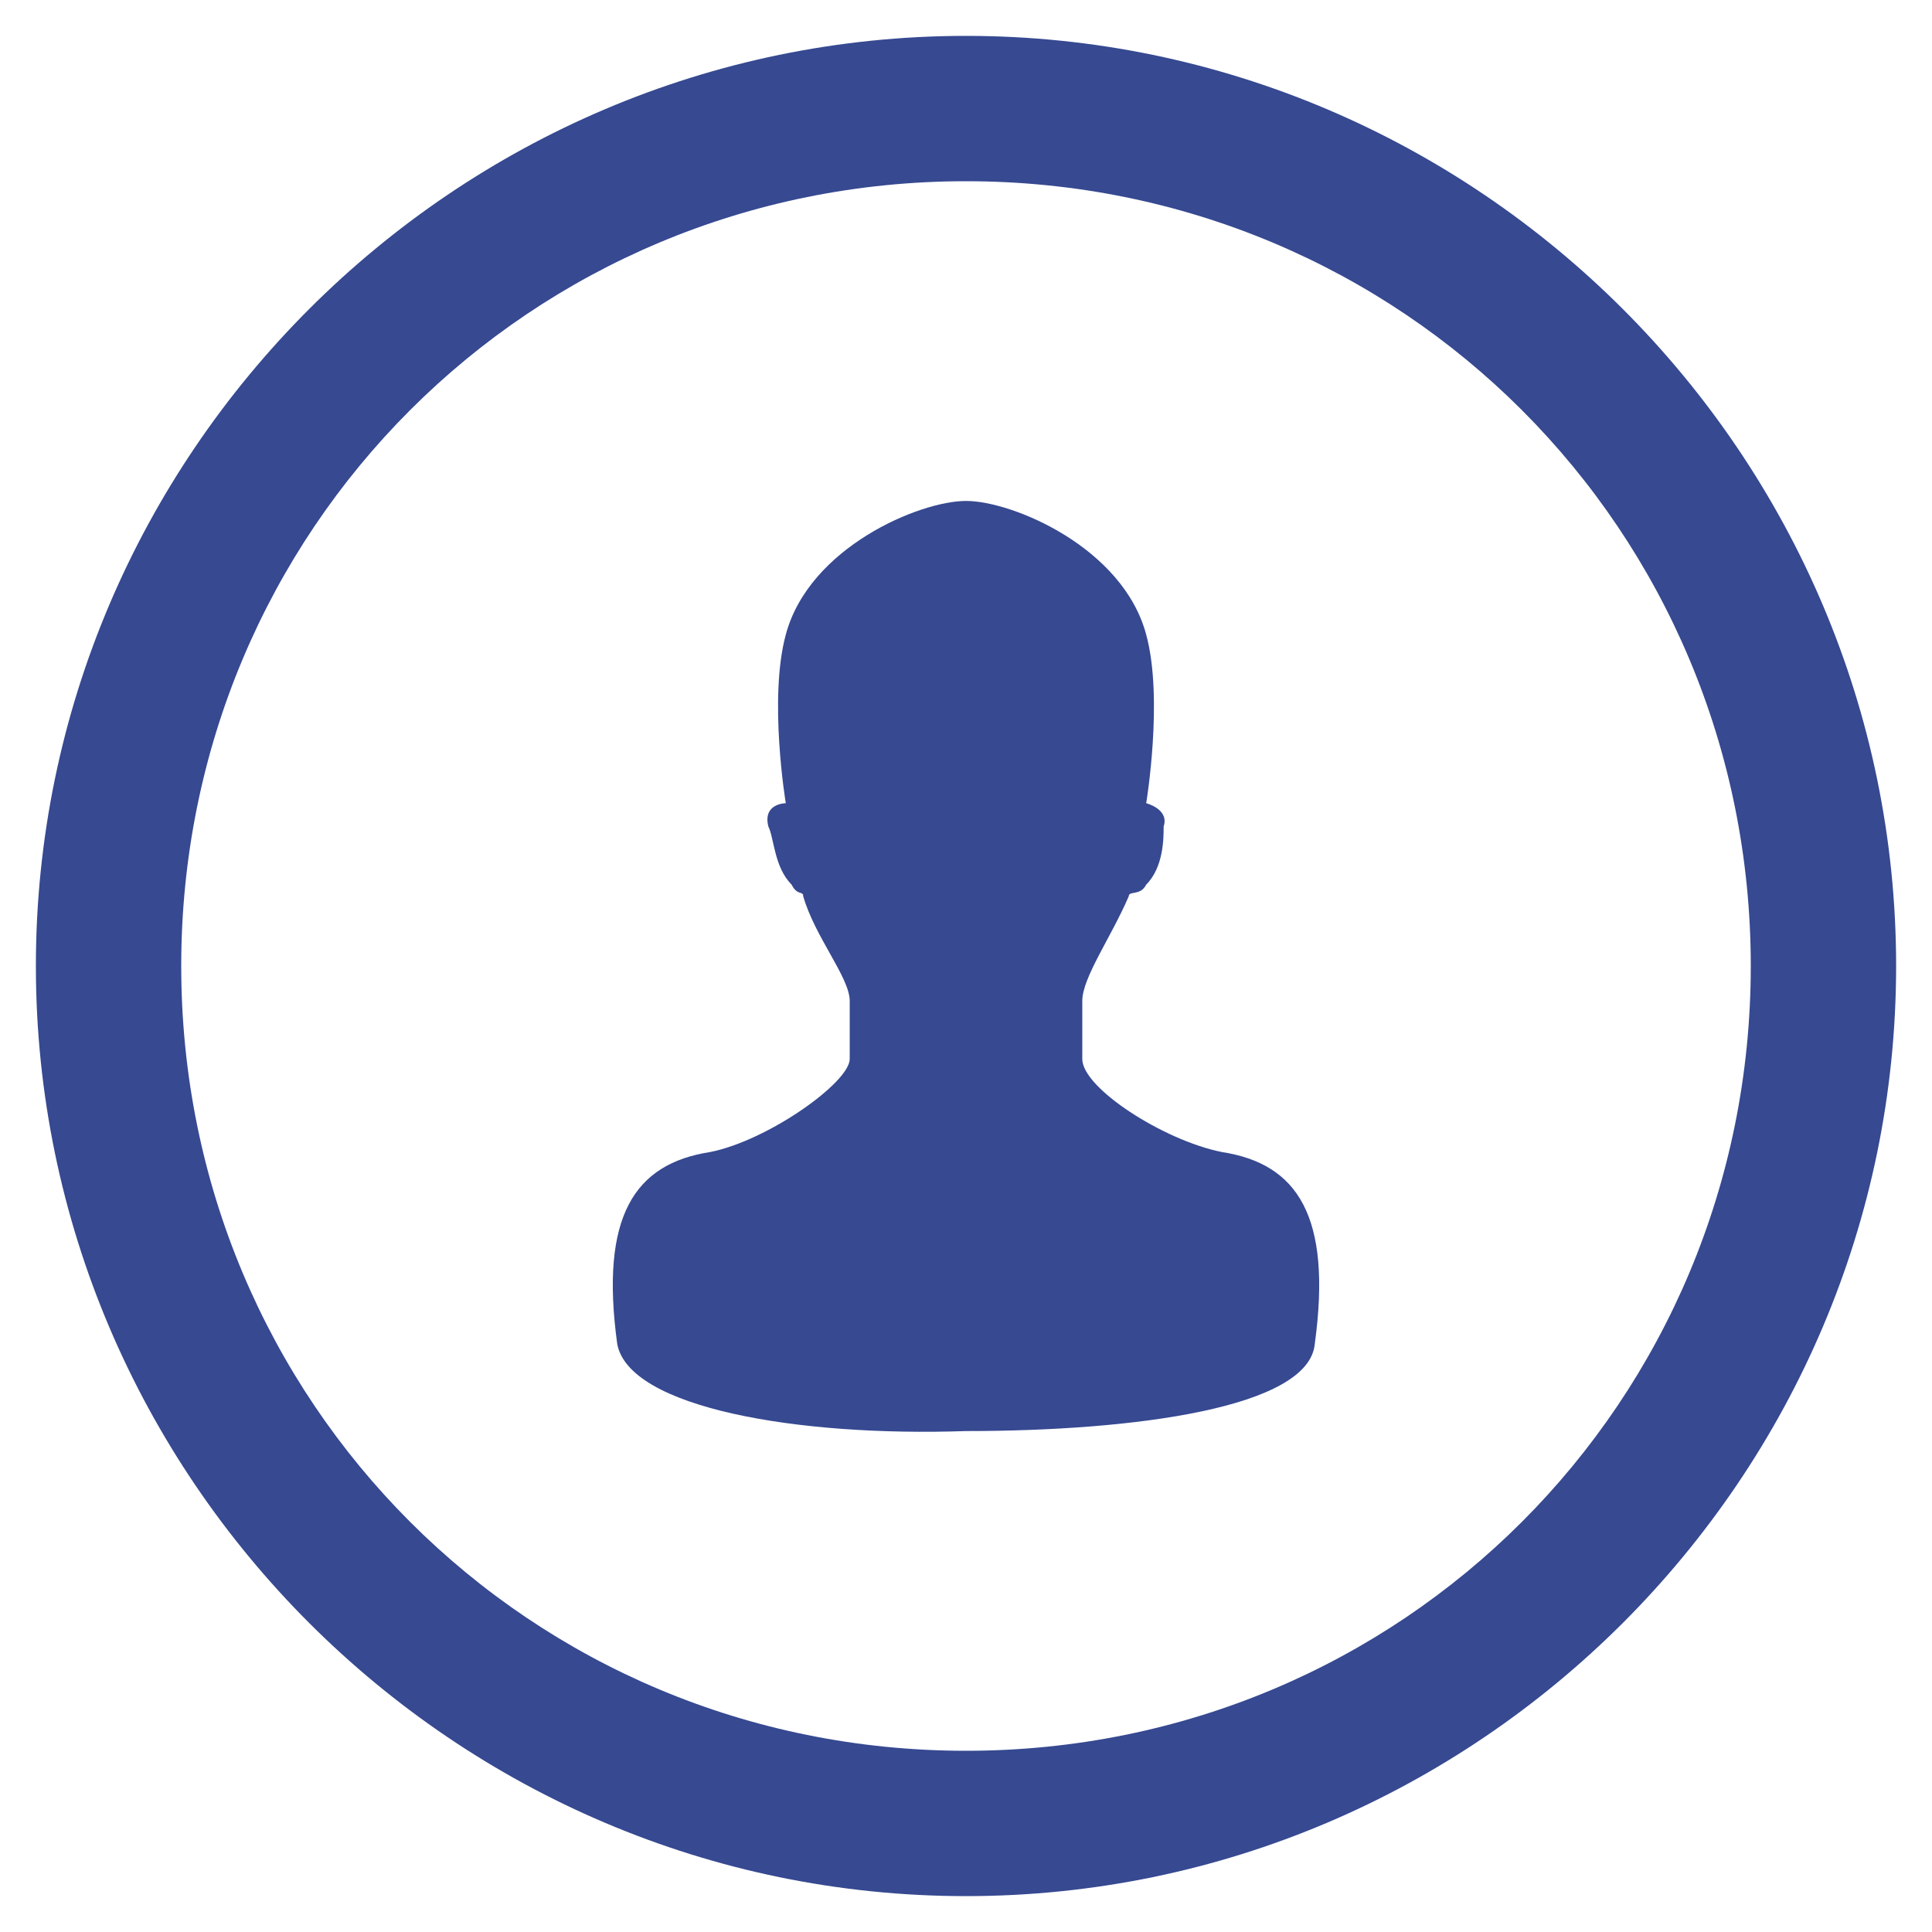 <?xml version="1.0" encoding="UTF-8" standalone="no"?><!DOCTYPE svg PUBLIC "-//W3C//DTD SVG 1.1//EN" "http://www.w3.org/Graphics/SVG/1.1/DTD/svg11.dtd"><svg width="100%" height="100%" viewBox="0 0 70 70" version="1.1" xmlns="http://www.w3.org/2000/svg" xmlns:xlink="http://www.w3.org/1999/xlink" xml:space="preserve" style="fill-rule:evenodd;clip-rule:evenodd;stroke-linejoin:round;stroke-miterlimit:1.414;"><g><path d="M35,1.3c-18.535,0 -33.7,15.165 -33.7,33.7c0,18.535 15.165,33.7 33.7,33.7c18.535,0 33.7,-15.165 33.7,-33.7c0,-18.535 -15.165,-33.7 -33.7,-33.7Zm0,62.134c-15.797,0 -28.434,-12.637 -28.434,-28.434c0,-15.797 12.637,-28.434 28.434,-28.434c15.797,0 28.434,12.637 28.434,28.434c0,15.797 -12.637,28.434 -28.434,28.434Z" style="fill:#364991;fill-rule:nonzero;"/><path d="M44.268,41.74c-2.107,-0.421 -5.055,-2.317 -5.055,-3.37l0,-2.106c0,-0.843 1.053,-2.317 1.684,-3.791c0,-0.211 0.422,0 0.632,-0.422c0.632,-0.632 0.632,-1.685 0.632,-2.106c0.211,-0.632 -0.632,-0.843 -0.632,-0.843c0,0 0.632,-3.791 0,-6.108c-0.842,-3.159 -4.844,-4.844 -6.529,-4.844c-1.685,0 -5.687,1.685 -6.529,4.844c-0.632,2.317 0,6.108 0,6.108c0,0 -0.843,0 -0.632,0.843c0.21,0.421 0.21,1.474 0.842,2.106c0.211,0.422 0.421,0.211 0.421,0.422c0.422,1.474 1.685,2.948 1.685,3.791l0,2.106c0,0.842 -2.948,2.949 -5.054,3.37c-2.739,0.421 -4.002,2.317 -3.37,6.951c0.421,2.316 6.529,3.37 12.637,3.159c6.108,0 12.427,-0.843 12.637,-3.159c0.632,-4.634 -0.631,-6.53 -3.37,-6.951Z" style="fill:#364991;fill-rule:nonzero;"/></g></svg>